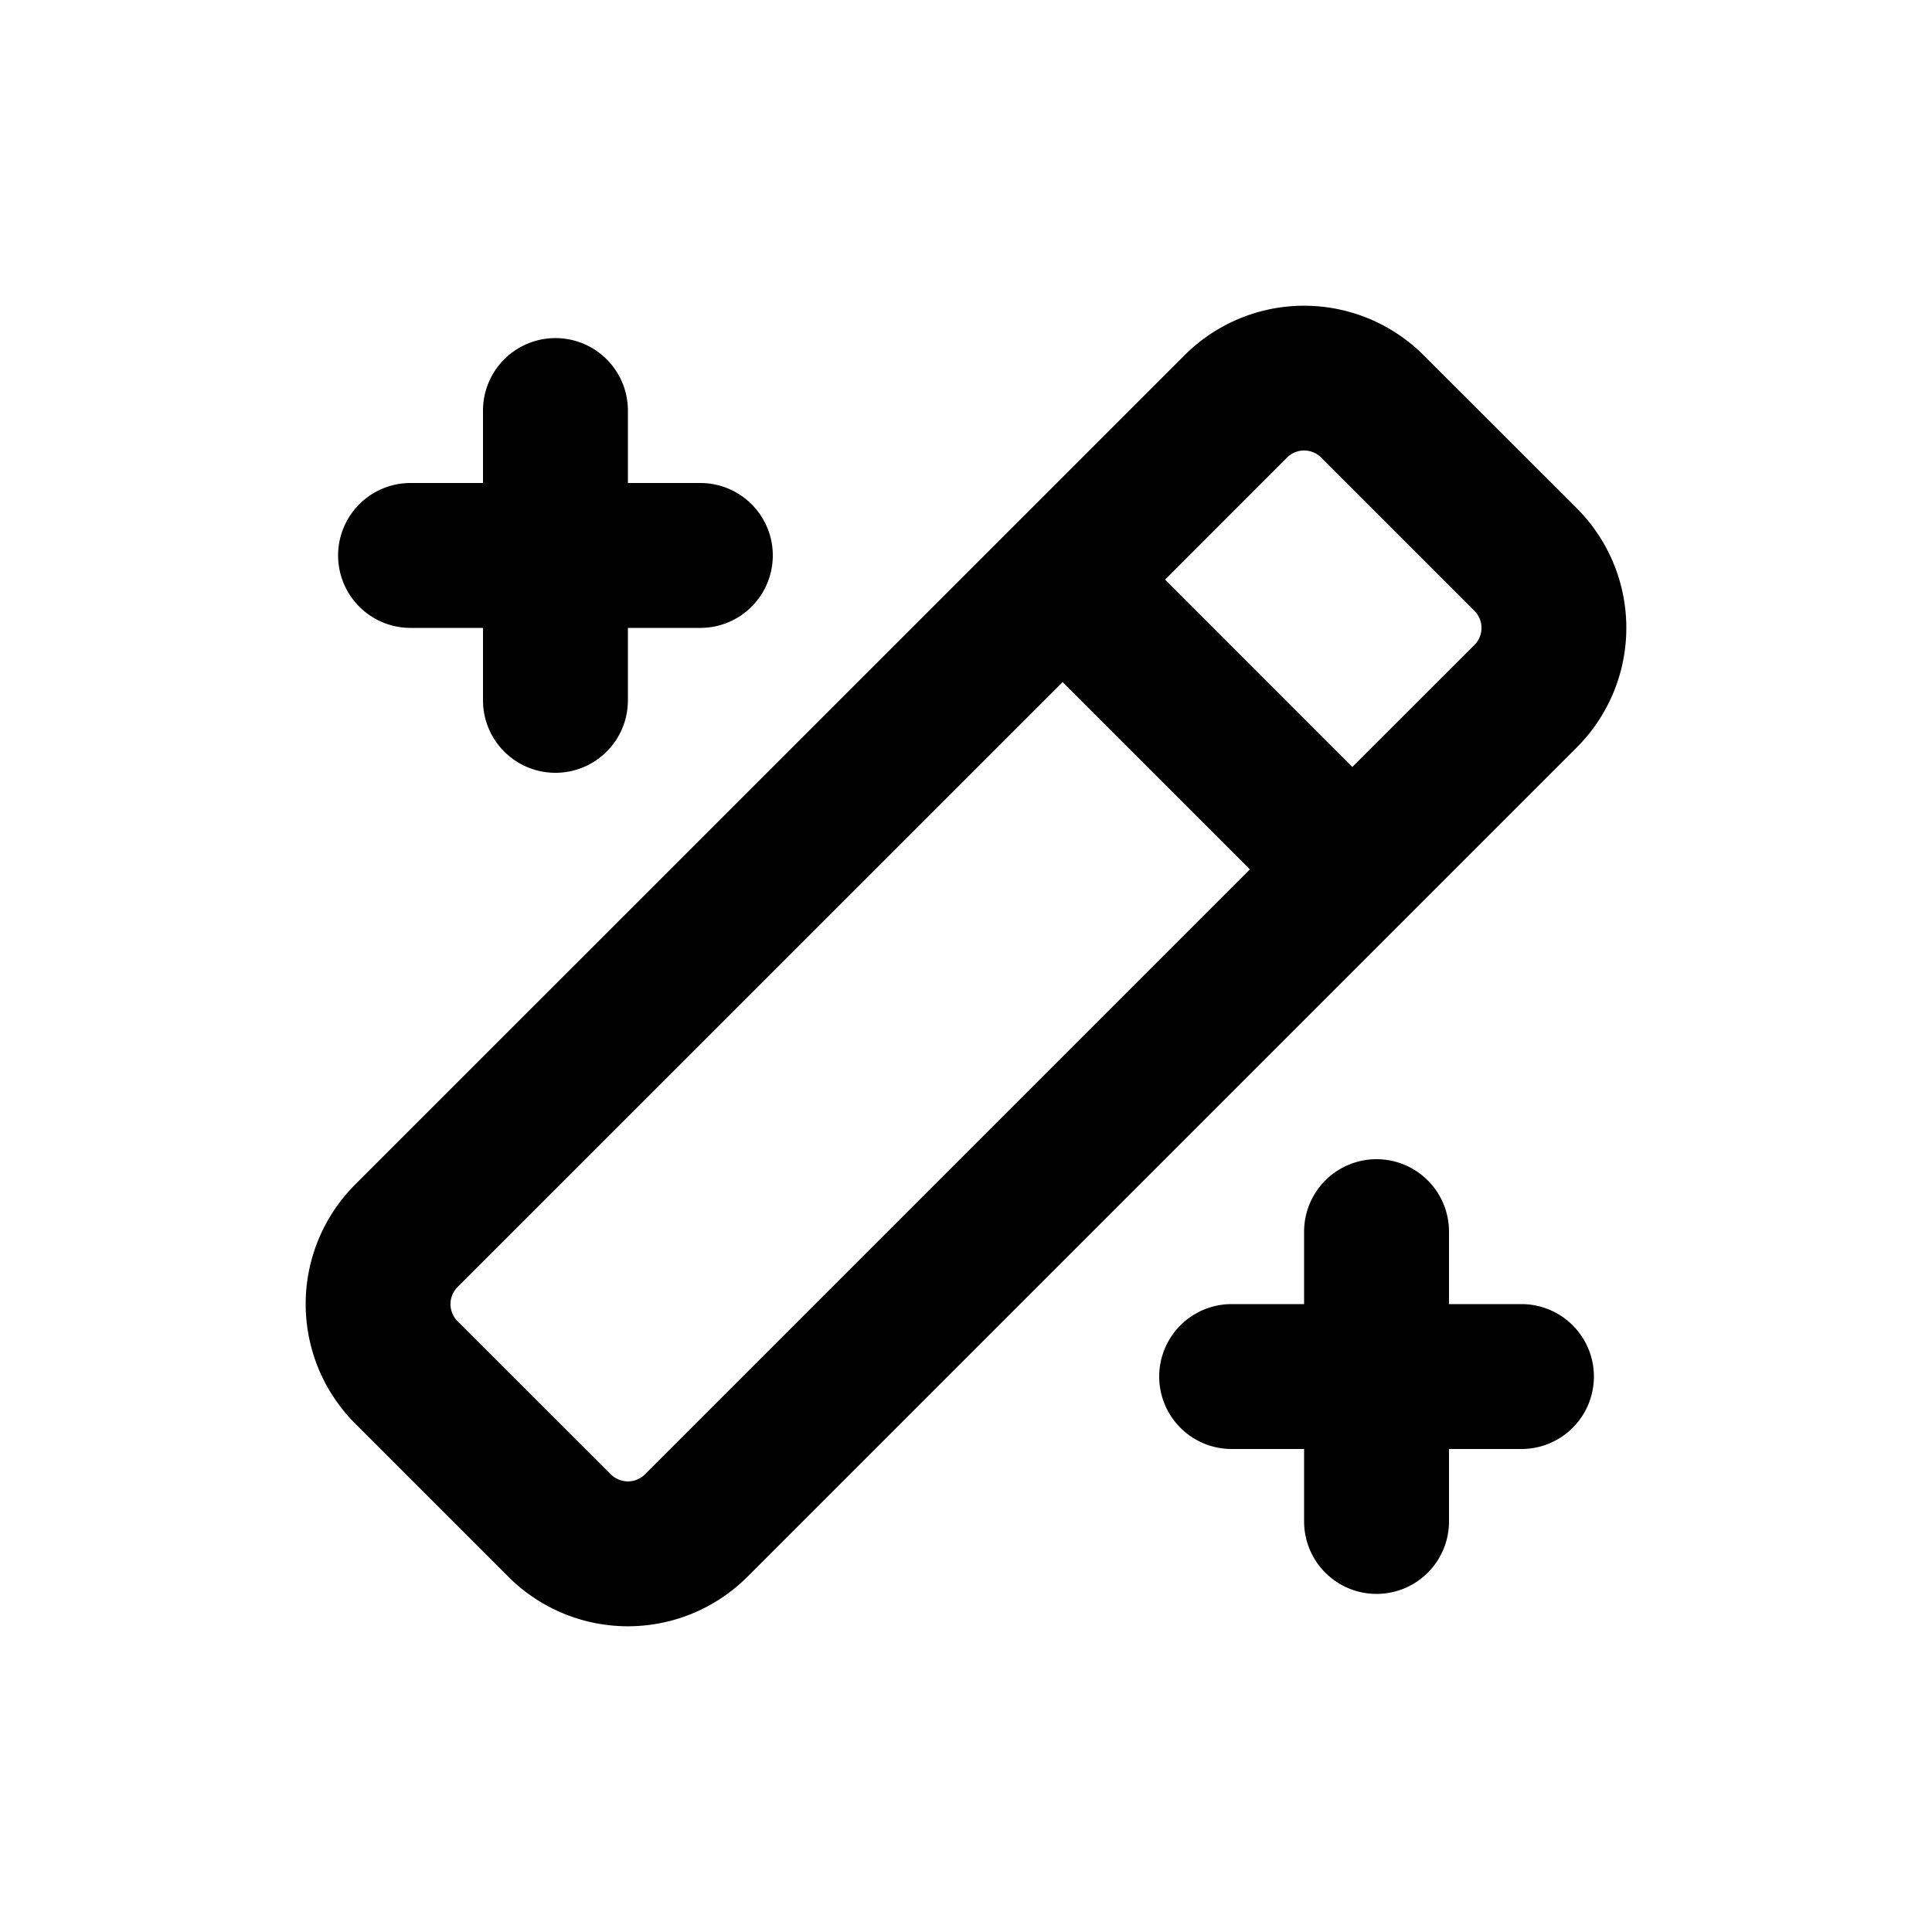 <svg xmlns="http://www.w3.org/2000/svg" viewBox="0 0 20 20" fill="currentColor"><path fill-rule="evenodd" d="M14.737 3.677a1.75 1.75 0 0 0-2.474 0l-8.586 8.585a1.75 1.75 0 0 0 0 2.475l1.586 1.586a1.75 1.75 0 0 0 2.474 0l6.784-6.784.01-.009.008-.009 1.784-1.784a1.75 1.75 0 0 0 0-2.475l-1.586-1.585Zm-.737 4.262 1.263-1.262a.25.25 0 0 0 0-.354l-1.586-1.586a.25.25 0 0 0-.354 0l-1.262 1.263 1.939 1.94Zm-3-.878-6.263 6.262a.25.25 0 0 0 0 .354l1.586 1.585a.25.25 0 0 0 .354 0l6.262-6.262-1.94-1.94Z"/><path d="M14.25 12a.75.75 0 0 1 .75.75v.75h.75a.75.75 0 0 1 0 1.5h-.75v.75a.75.75 0 0 1-1.5 0v-.75h-.75a.75.75 0 0 1 0-1.5h.75v-.75a.75.75 0 0 1 .75-.75Z"/><path d="M6.5 4.25a.75.75 0 0 0-1.5 0v.75h-.75a.75.75 0 0 0 0 1.5h.75v.75a.75.75 0 0 0 1.5 0v-.75h.75a.75.75 0 0 0 0-1.5h-.75v-.75Z"/></svg>